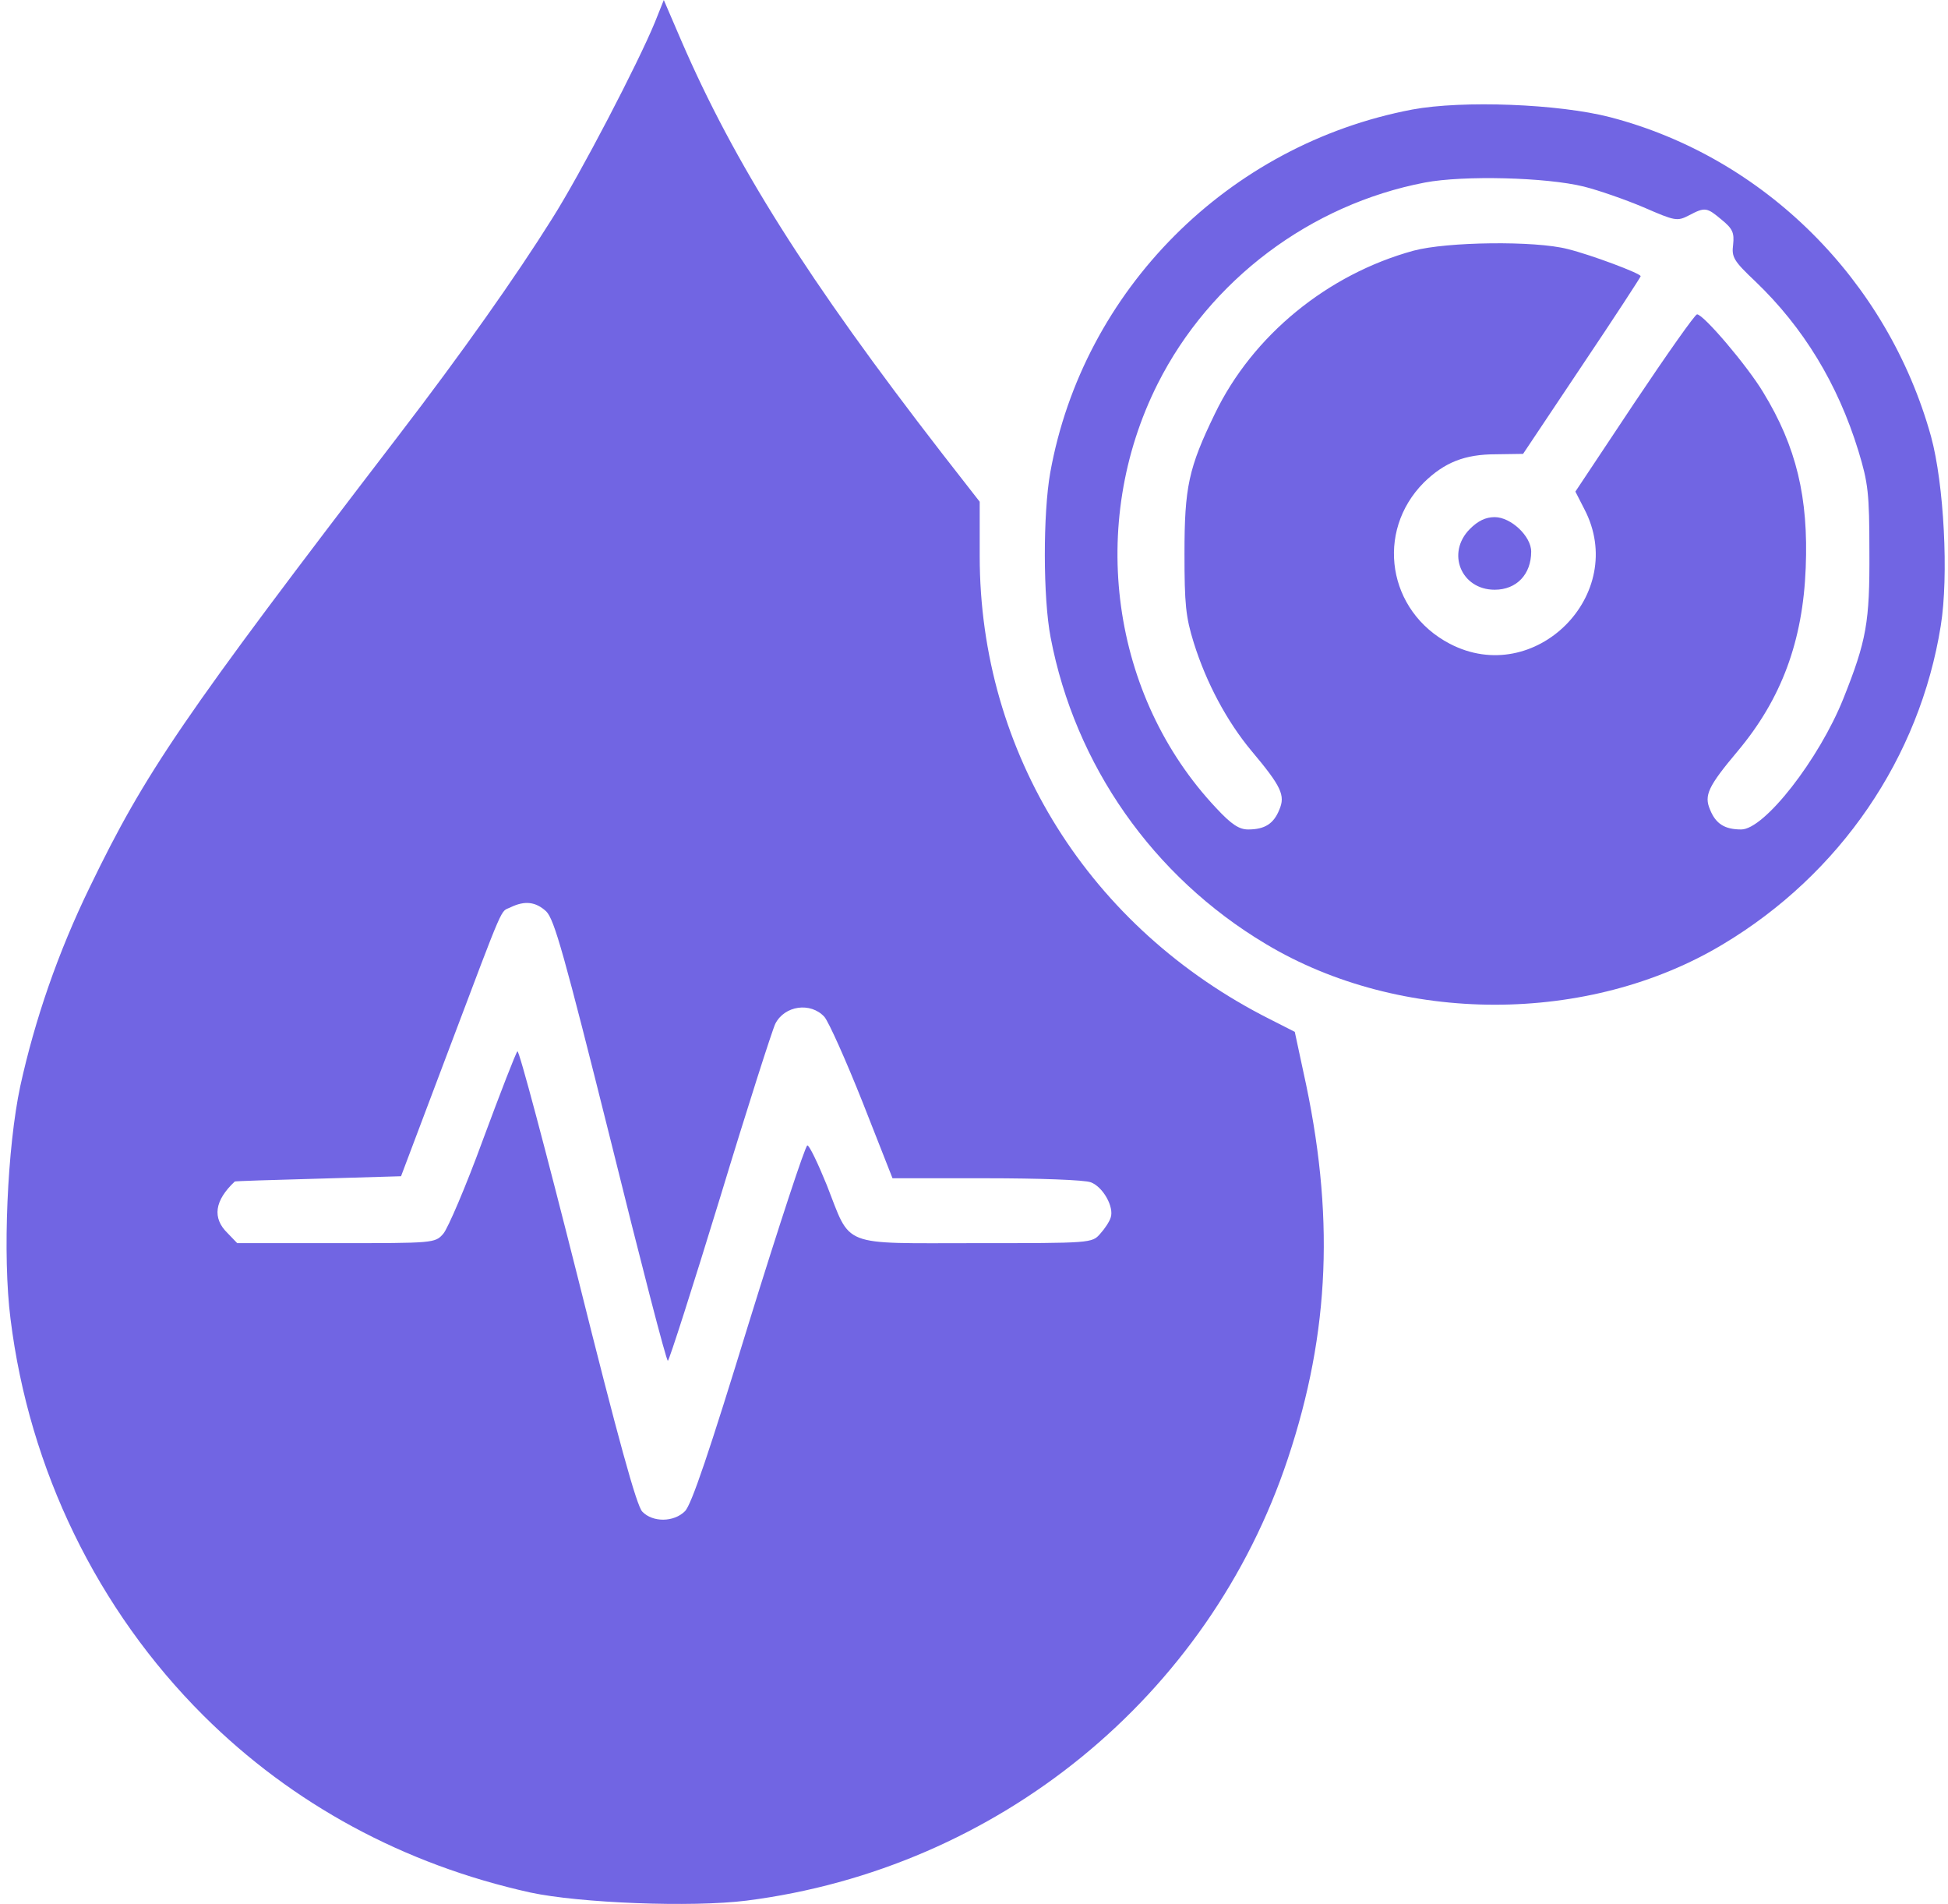 <svg width="219" height="214" viewBox="0 0 219 214" fill="none" xmlns="http://www.w3.org/2000/svg">
<path d="M73.624 2.507C71.755 7.066 65.282 19.512 62.045 24.618C57.987 31.091 51.97 39.617 44.767 49.008C20.514 80.646 16.32 86.846 10.119 99.657C6.518 107.042 3.919 114.61 2.278 122.086C0.819 128.925 0.272 141.142 1.184 148.254C3.281 165.168 10.94 180.941 22.884 192.84C32.868 202.778 45.405 209.571 59.629 212.717C65.145 213.902 77.727 214.403 83.927 213.628C112.192 210.027 135.899 190.697 144.788 163.937C149.53 149.713 150.077 136.401 146.521 120.445L145.563 115.978L142.782 114.564C122.495 104.352 110.141 84.658 110.141 62.502V56.393L105.947 51.014C90.766 31.411 82.56 18.372 76.588 4.559L74.627 -8.51181e-06L73.624 2.507ZM61.407 102.438C62.318 103.349 63.413 107.225 68.655 128.195C72.029 141.826 74.901 152.95 75.083 152.95C75.22 152.95 77.864 144.698 80.964 134.578C84.019 124.503 86.845 115.704 87.164 115.066C88.213 113.014 91.13 112.604 92.68 114.291C93.182 114.883 95.097 119.169 96.966 123.864L100.339 132.435H110.916C116.706 132.435 121.994 132.617 122.632 132.891C124 133.392 125.276 135.672 124.866 136.857C124.729 137.313 124.182 138.134 123.681 138.681C122.769 139.729 122.632 139.729 109.685 139.729C94.322 139.729 95.735 140.276 92.954 133.21C91.951 130.748 90.994 128.742 90.766 128.742C90.538 128.742 87.575 137.769 84.155 148.801C79.779 163.071 77.727 169.18 76.998 169.863C75.767 171.094 73.397 171.14 72.211 169.909C71.573 169.271 69.521 161.84 64.917 143.422C61.361 129.335 58.352 117.983 58.17 118.166C57.987 118.348 56.255 122.816 54.295 128.104C52.38 133.347 50.329 138.134 49.827 138.681C48.915 139.729 48.733 139.729 37.792 139.729H26.668L25.574 138.59C23.842 136.903 24.115 134.942 26.395 132.8C26.44 132.754 30.68 132.617 35.786 132.481L45.086 132.207L50.42 118.075C56.893 100.933 56.21 102.574 57.395 101.982C58.99 101.207 60.221 101.344 61.407 102.438Z" fill="#7165E3"/>
<path d="M158.783 12.31C138.086 16.23 121.765 32.597 118.073 53.112C117.252 57.716 117.252 67.199 118.118 71.666C120.854 85.981 129.607 98.518 142.28 106.086C157.461 115.203 178.614 115.203 193.704 106.131C206.879 98.244 215.815 85.16 218.185 70.344C219.097 64.737 218.55 54.388 217.091 49.054C212.213 31.503 198.354 17.689 181.031 13.176C175.241 11.672 164.436 11.261 158.783 12.31ZM178.067 20.972C179.709 21.382 182.717 22.43 184.769 23.297C188.325 24.847 188.553 24.892 189.875 24.208C191.698 23.251 191.881 23.297 193.568 24.71C194.798 25.713 194.981 26.169 194.844 27.491C194.662 28.904 194.89 29.314 197.351 31.639C202.731 36.791 206.606 43.128 208.931 50.696C210.025 54.297 210.162 55.437 210.162 62.001C210.207 69.934 209.843 71.985 207.244 78.504C204.509 85.343 198.354 93.23 195.756 93.23C193.887 93.23 192.884 92.591 192.246 90.996C191.562 89.4 192.018 88.397 195.391 84.385C200.269 78.55 202.685 72.076 203.004 63.825C203.324 55.938 201.956 50.194 198.218 44.085C196.44 41.122 191.516 35.332 190.787 35.332C190.559 35.332 187.413 39.8 183.72 45.316L177.11 55.254L178.113 57.215C183.128 66.788 172.551 77.365 162.978 72.35C156.003 68.703 154.589 59.768 160.06 54.251C162.385 51.972 164.664 51.06 168.175 51.06L171.229 51.015L177.839 41.122C181.487 35.697 184.45 31.138 184.45 31.047C184.45 30.728 178.842 28.631 176.244 27.992C172.551 27.035 162.658 27.172 158.92 28.175C149.255 30.819 140.821 37.703 136.582 46.501C133.618 52.61 133.163 54.753 133.163 62.229C133.163 67.882 133.299 69.341 134.211 72.259C135.624 76.772 137.949 81.103 140.685 84.385C144.058 88.397 144.514 89.4 143.83 90.996C143.192 92.591 142.189 93.23 140.32 93.23C139.317 93.23 138.451 92.683 136.719 90.814C124.911 78.277 122.221 58.901 130.154 43.128C136.035 31.457 147.341 22.977 160.197 20.516C164.528 19.695 173.828 19.923 178.067 20.972Z" fill="#7165E3"/>
<path d="M165.257 59.447C162.567 62.137 164.254 66.285 168.038 66.285C170.5 66.285 172.141 64.553 172.141 62C172.141 60.267 169.861 58.125 168.038 58.125C167.035 58.125 166.169 58.535 165.257 59.447Z" fill="#7165E3"/>
</svg>
